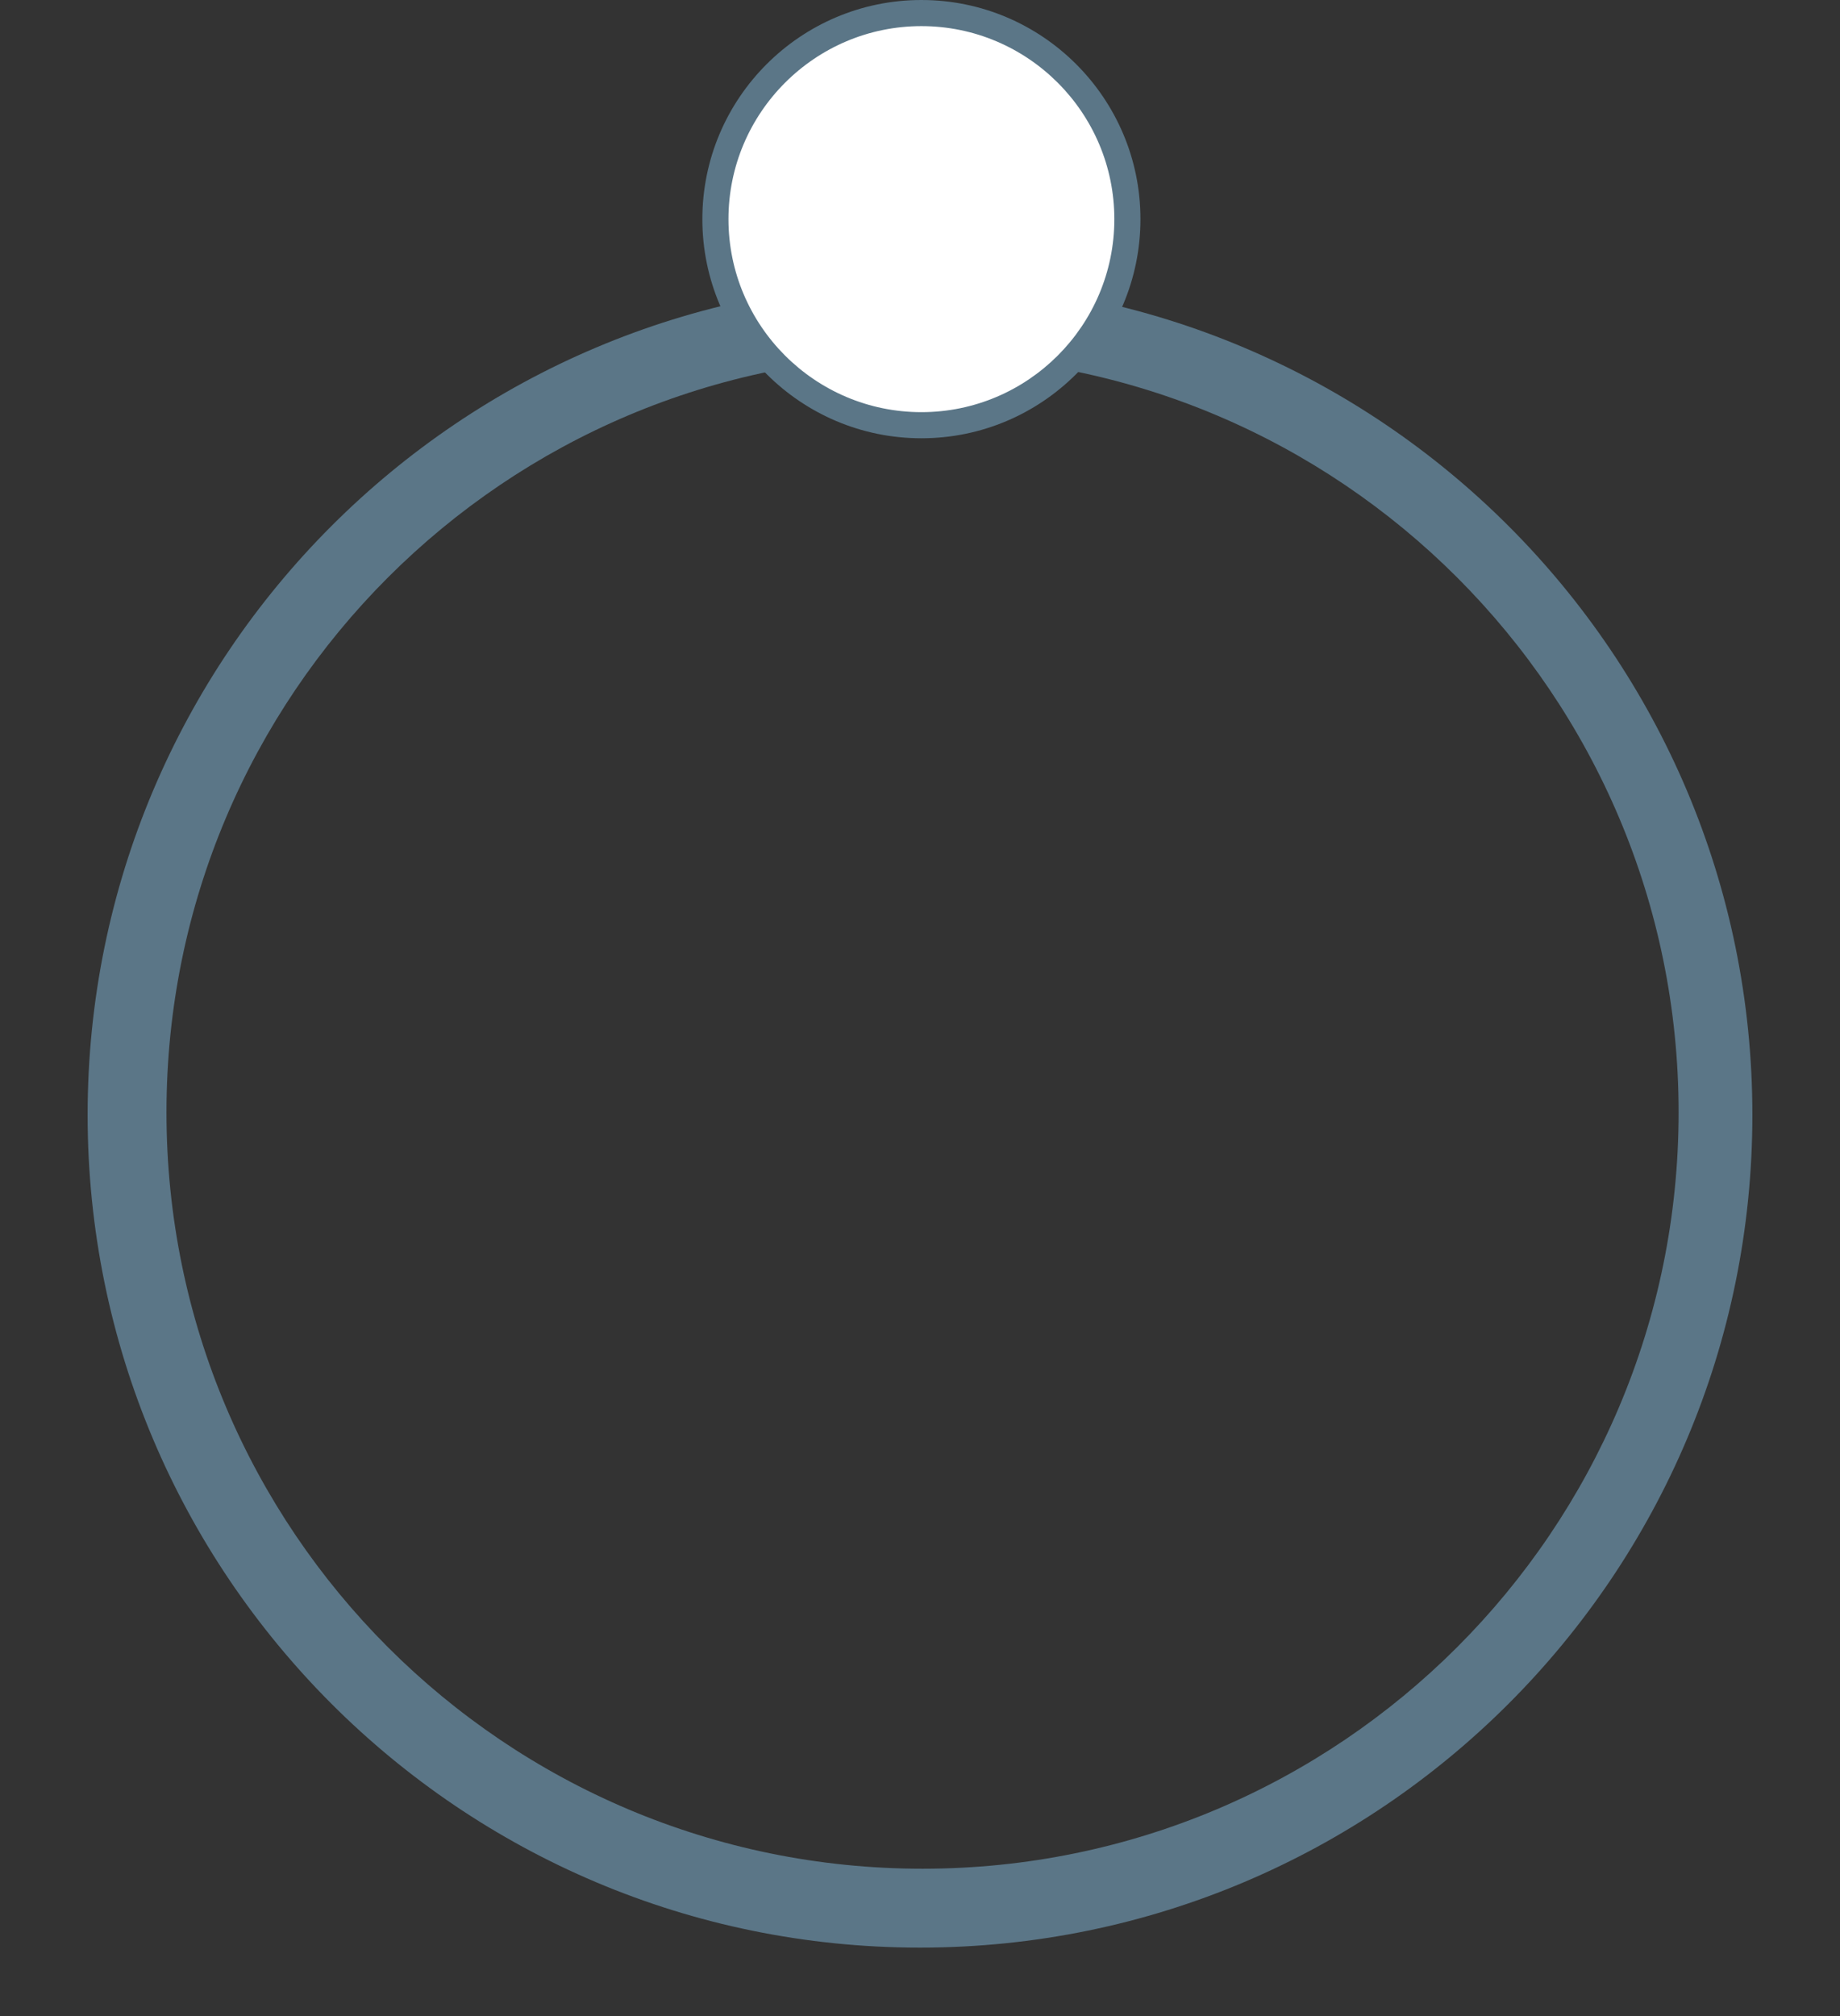 <?xml version="1.0" encoding="utf-8"?>
<!-- Generator: Adobe Illustrator 22.1.0, SVG Export Plug-In . SVG Version: 6.00 Build 0)  -->
<svg version="1.1" id="Слой_1" xmlns="http://www.w3.org/2000/svg" xmlns:xlink="http://www.w3.org/1999/xlink" x="0px" y="0px"
	 viewBox="0 0 210 230" enable-background="new 0 0 210 230" xml:space="preserve">
<rect x="0" y="0" width="210" height="230" fill="#333333" stroke="none"/>
<g>
	<path fill="#5B7687" d="M105,32.19c-52.47,0-95,42.53-95,95s42.53,95,95,95s95-42.53,95-95S157.47,32.19,105,32.19z M105.29,213.19
		L105.29,213.19C57.63,213.19,19,174.56,19,126.9v0c0-47.66,38.63-86.29,86.29-86.29h0c47.66,0,86.29,38.63,86.29,86.29v0
		C191.58,174.56,152.94,213.19,105.29,213.19z"/>
	<g>
		<circle fill="#FFFFFF" cx="105.16" cy="25.33" r="22.5"/>
		<path fill="#5B7687" d="M105.16,50c-13.79,0-25-11.21-25-25s11.21-25,25-25s25,11.21,25,25S118.95,50,105.16,50z M105.16,2.98
			c-12.14,0-22.02,9.88-22.02,22.02s9.88,22.02,22.02,22.02s22.02-9.88,22.02-22.02S117.3,2.98,105.16,2.98z"/>
	</g>
</g>
</svg>

